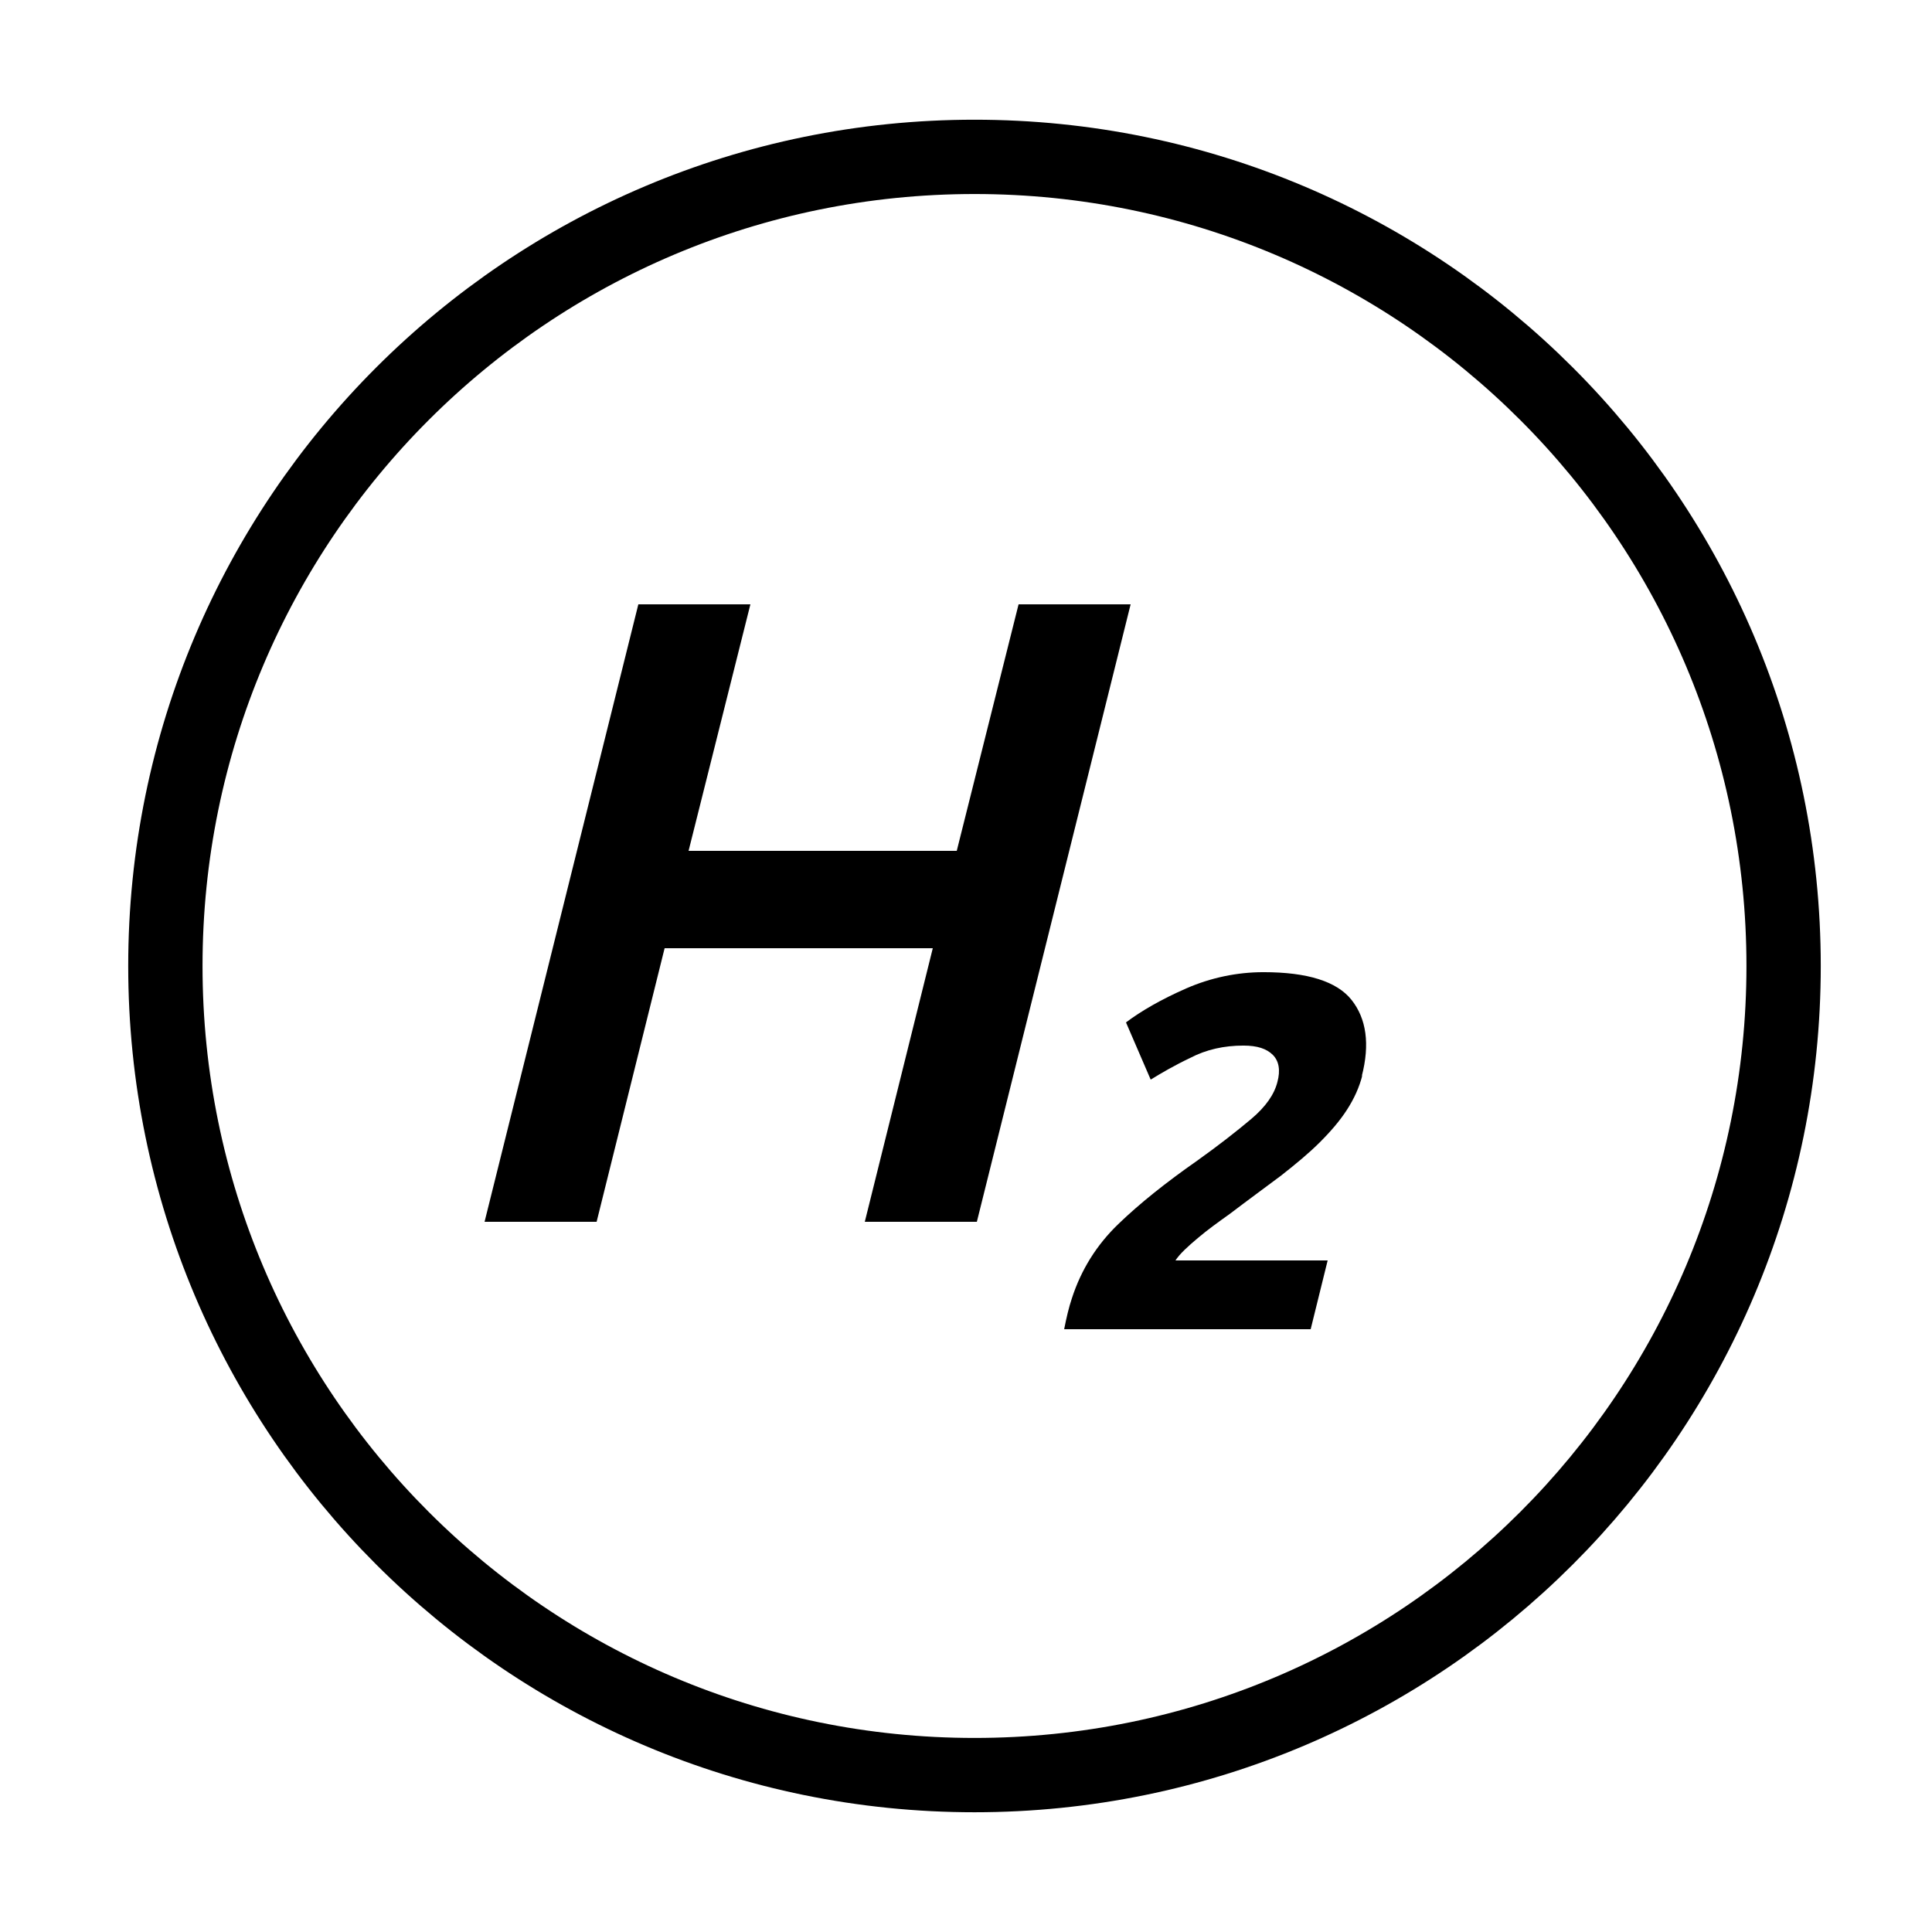 <svg width="52" height="52" viewBox="0 0 52 52" fill="none" xmlns="http://www.w3.org/2000/svg">
<path d="M26.229 47.777C38.256 47.777 48.006 38.027 48.006 26C48.006 13.972 38.256 4.222 26.229 4.222C14.201 4.222 4.451 13.972 4.451 26C4.451 38.027 14.201 47.777 26.229 47.777Z" stroke="black" stroke-width="2" stroke-miterlimit="10"/>
<path d="M27.415 16.266H30.431L26.292 32.885H23.276L25.106 25.522H17.888L16.058 32.885H13.042L17.181 16.266H20.197L18.533 22.901H25.751L27.415 16.266Z" fill="black"/>
<path d="M36.67 28.933C36.587 29.266 36.442 29.578 36.254 29.869C36.067 30.16 35.818 30.451 35.526 30.742C35.235 31.034 34.882 31.325 34.486 31.637C34.07 31.949 33.613 32.282 33.093 32.677C32.802 32.885 32.51 33.093 32.24 33.322C31.97 33.55 31.762 33.738 31.637 33.925H35.734L35.277 35.776H28.642C28.704 35.464 28.766 35.194 28.85 34.944C29.099 34.175 29.515 33.509 30.098 32.947C30.68 32.386 31.387 31.824 32.219 31.242C32.802 30.826 33.28 30.451 33.675 30.119C34.07 29.786 34.299 29.453 34.382 29.12C34.466 28.808 34.424 28.558 34.258 28.392C34.091 28.226 33.842 28.142 33.467 28.142C32.947 28.142 32.469 28.247 32.032 28.475C31.595 28.683 31.242 28.891 30.971 29.058L30.306 27.518C30.722 27.206 31.262 26.895 31.928 26.603C32.594 26.312 33.301 26.166 34.008 26.166C35.194 26.166 35.984 26.416 36.379 26.915C36.774 27.415 36.878 28.101 36.65 28.974L36.67 28.933Z" fill="black"/>
</svg>
